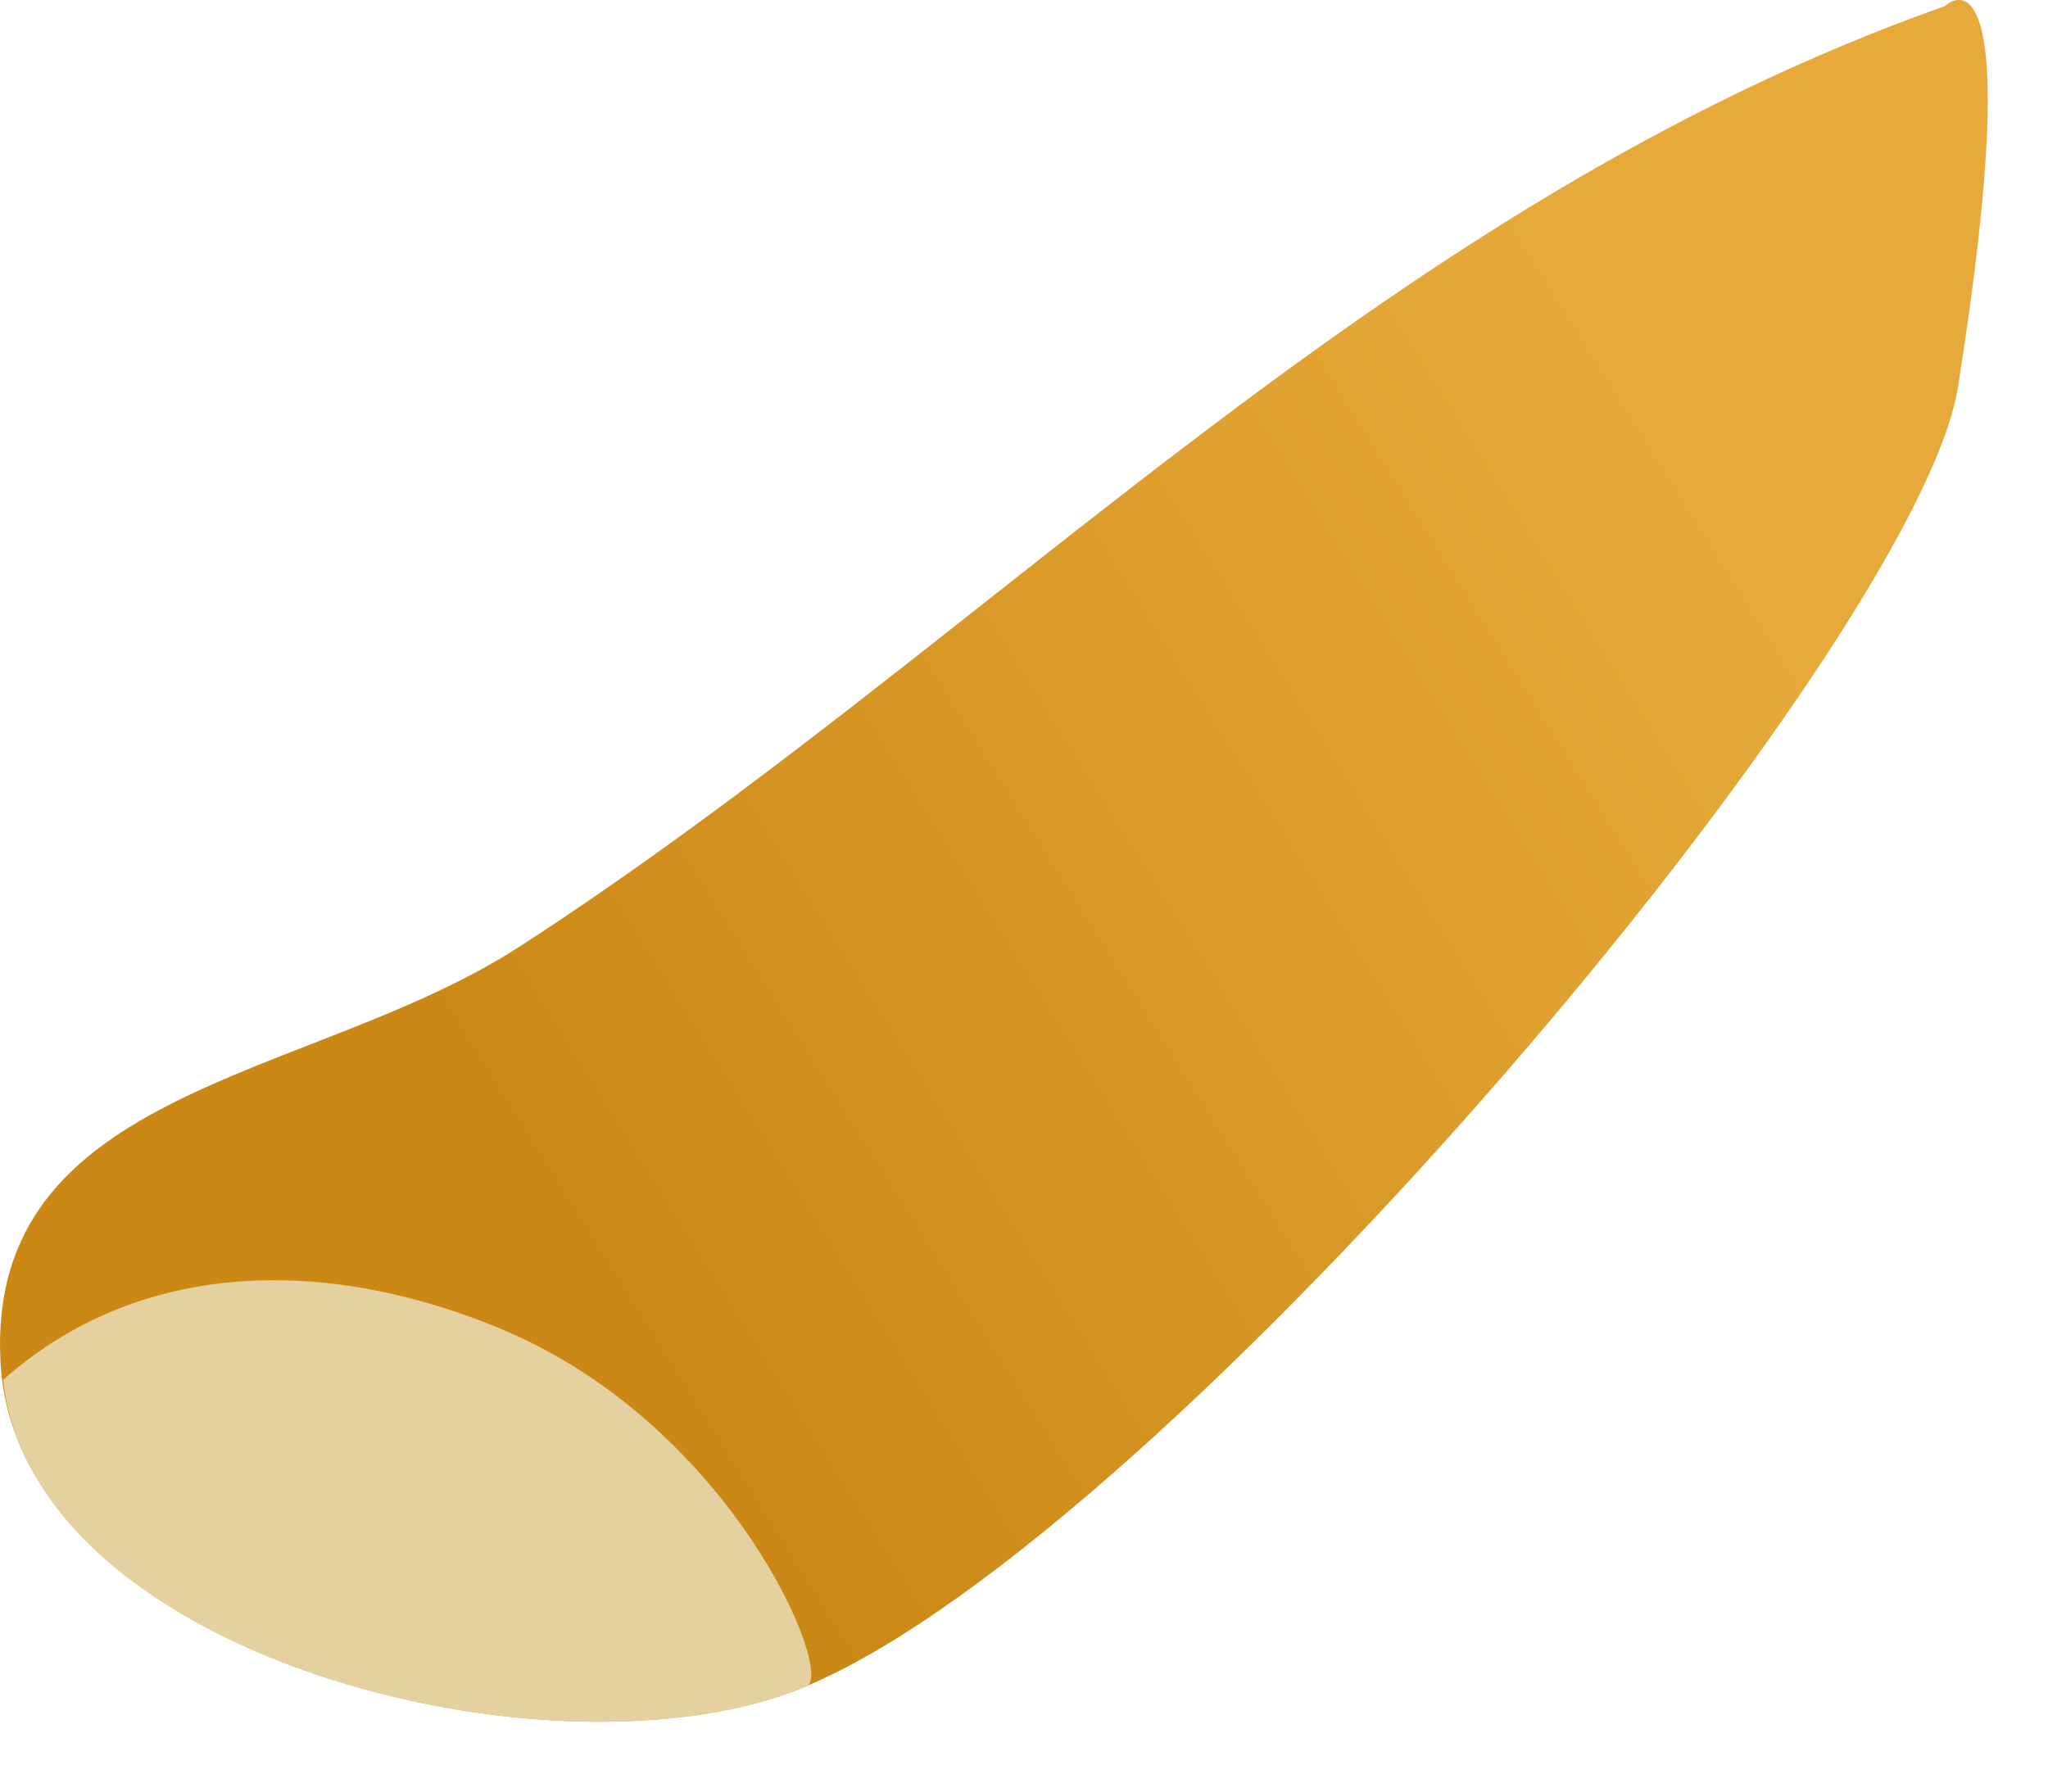 <?xml version="1.0" encoding="utf-8"?>
<svg xmlns="http://www.w3.org/2000/svg" fill="none" height="100%" overflow="visible" preserveAspectRatio="none" style="display: block;" viewBox="0 0 16 14" width="100%">
<g id="Group">
<path d="M15.196 0.047C10.798 1.603 7.734 5.018 4.059 7.397C2.435 8.449 -0.11 8.481 0.004 10.644C0.126 12.95 4.351 13.998 6.3 13.176C9.138 11.981 14.981 5.028 15.297 3.022C15.872 -0.606 15.198 0.045 15.198 0.045L15.196 0.047Z" fill="url(#paint0_linear_0_41)" id="Vector"/>
<path d="M3.939 10.395C2.593 9.825 1.112 9.817 0.024 10.783C0.268 12.988 4.393 13.982 6.301 13.178C6.526 13.084 5.721 11.15 3.94 10.396L3.939 10.395Z" fill="#E5D0A0" id="Vector_2"/>
</g>
<defs>
<linearGradient gradientUnits="userSpaceOnUse" id="paint0_linear_0_41" x1="4.402" x2="13.409" y1="9.585" y2="3.949">
<stop stop-color="#CC8815"/>
<stop offset="1" stop-color="#E7AA3A"/>
</linearGradient>
</defs>
</svg>